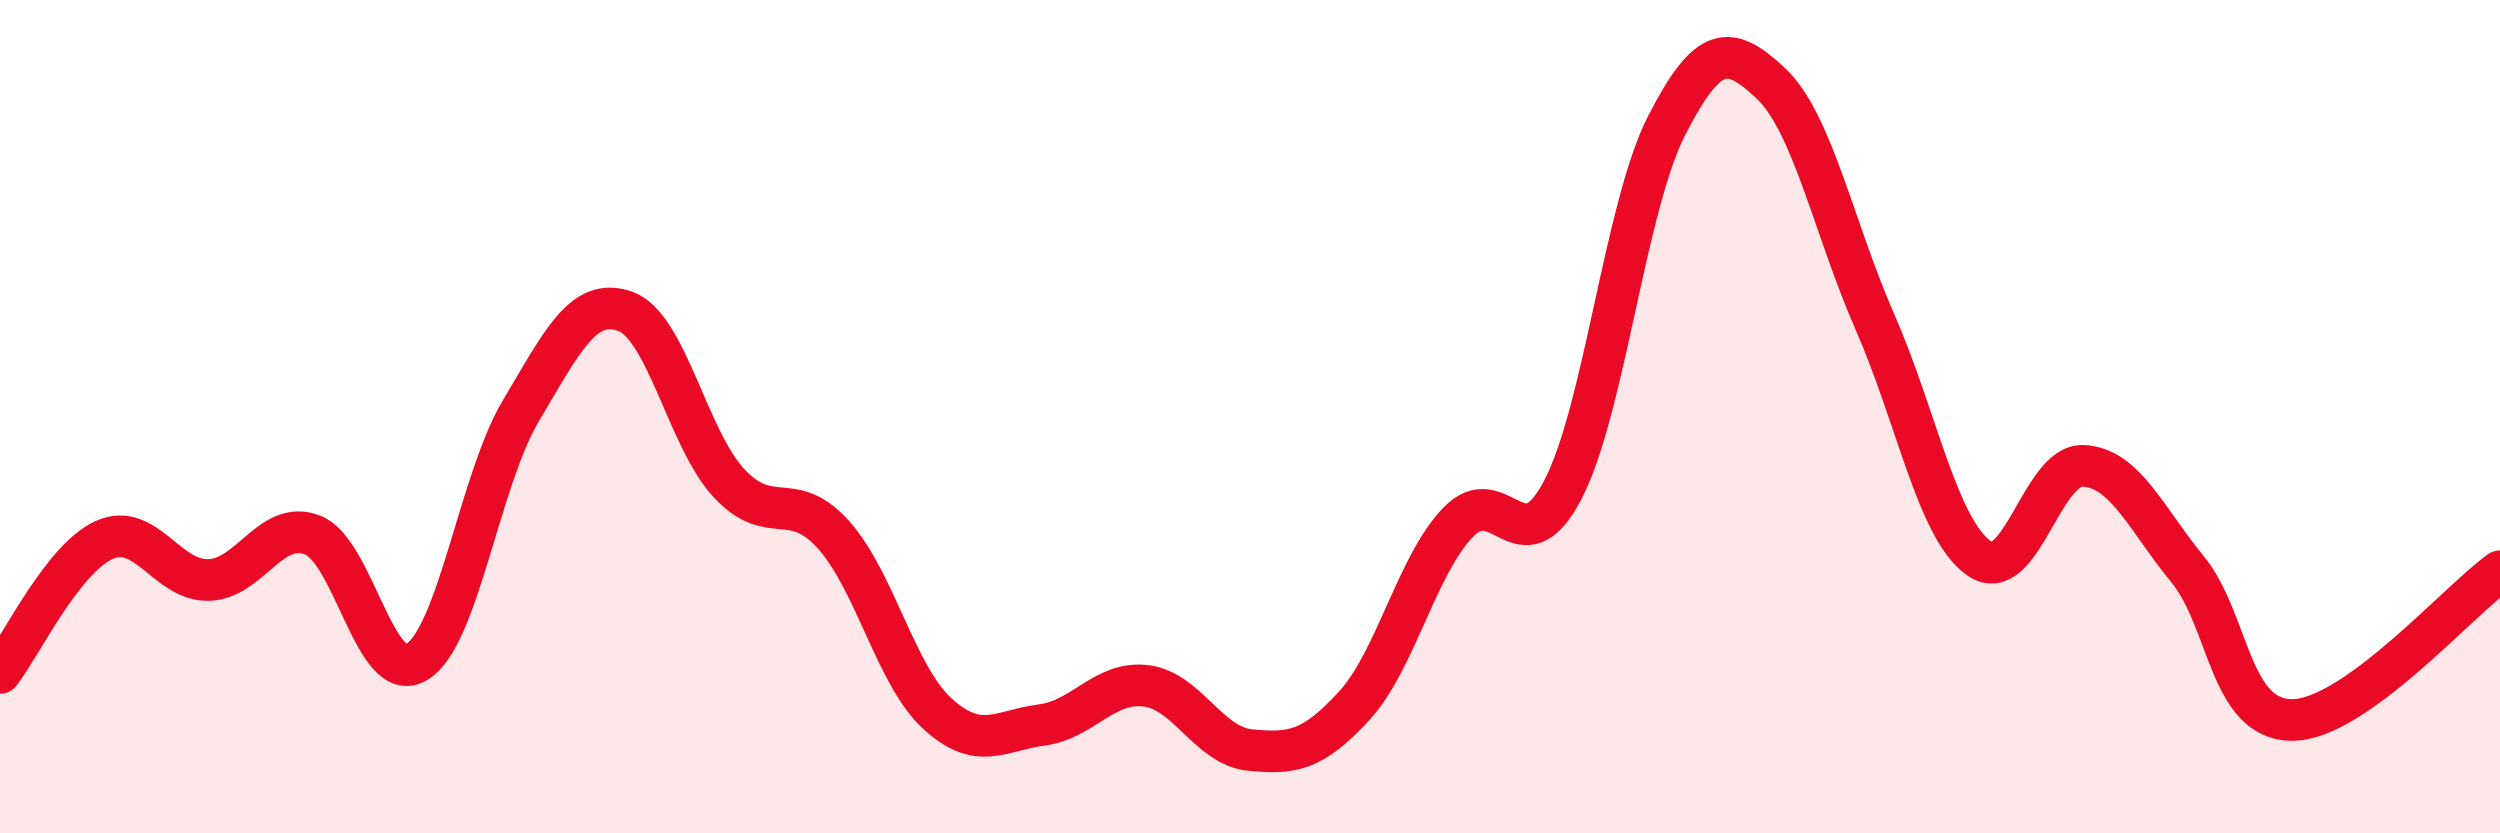
    <svg width="60" height="20" viewBox="0 0 60 20" xmlns="http://www.w3.org/2000/svg">
      <path
        d="M 0,16.15 C 0.5,15.51 1.5,13.41 2.5,12.96 C 3.5,12.51 4,13.94 5,13.92 C 6,13.9 6.5,12.45 7.5,12.84 C 8.5,13.23 9,16.49 10,15.89 C 11,15.29 11.5,11.54 12.5,9.86 C 13.5,8.18 14,7.12 15,7.47 C 16,7.82 16.5,10.53 17.5,11.6 C 18.5,12.67 19,11.72 20,12.83 C 21,13.94 21.5,16.22 22.5,17.13 C 23.5,18.04 24,17.53 25,17.4 C 26,17.27 26.5,16.34 27.5,16.46 C 28.5,16.58 29,17.9 30,18 C 31,18.1 31.5,18.03 32.5,16.94 C 33.5,15.85 34,13.56 35,12.53 C 36,11.5 36.5,13.67 37.5,11.77 C 38.5,9.87 39,4.96 40,3.01 C 41,1.06 41.5,1.06 42.5,2 C 43.5,2.94 44,5.45 45,7.73 C 46,10.01 46.5,12.71 47.5,13.4 C 48.5,14.09 49,11.13 50,11.18 C 51,11.23 51.5,12.44 52.5,13.66 C 53.5,14.88 53.5,17.27 55,17.28 C 56.5,17.29 59,14.42 60,13.71L60 20L0 20Z"
        fill="#EB0A25"
        opacity="0.1"
        stroke-linecap="round"
        stroke-linejoin="round"
      />
      <path
        d="M 0,16.15 C 0.5,15.51 1.5,13.41 2.5,12.96 C 3.5,12.51 4,13.94 5,13.92 C 6,13.9 6.5,12.45 7.5,12.84 C 8.5,13.23 9,16.49 10,15.89 C 11,15.29 11.5,11.54 12.5,9.86 C 13.5,8.18 14,7.12 15,7.47 C 16,7.82 16.5,10.53 17.5,11.6 C 18.5,12.67 19,11.72 20,12.83 C 21,13.94 21.5,16.22 22.5,17.13 C 23.5,18.04 24,17.53 25,17.4 C 26,17.27 26.5,16.34 27.5,16.46 C 28.5,16.58 29,17.9 30,18 C 31,18.1 31.5,18.03 32.5,16.94 C 33.5,15.85 34,13.56 35,12.53 C 36,11.5 36.5,13.67 37.5,11.77 C 38.5,9.87 39,4.96 40,3.01 C 41,1.06 41.5,1.06 42.5,2 C 43.5,2.94 44,5.45 45,7.73 C 46,10.01 46.5,12.71 47.5,13.4 C 48.5,14.09 49,11.13 50,11.18 C 51,11.23 51.5,12.44 52.5,13.66 C 53.5,14.88 53.5,17.27 55,17.28 C 56.5,17.29 59,14.42 60,13.71"
        stroke="#EB0A25"
        stroke-width="1"
        fill="none"
        stroke-linecap="round"
        stroke-linejoin="round"
      />
    </svg>
  